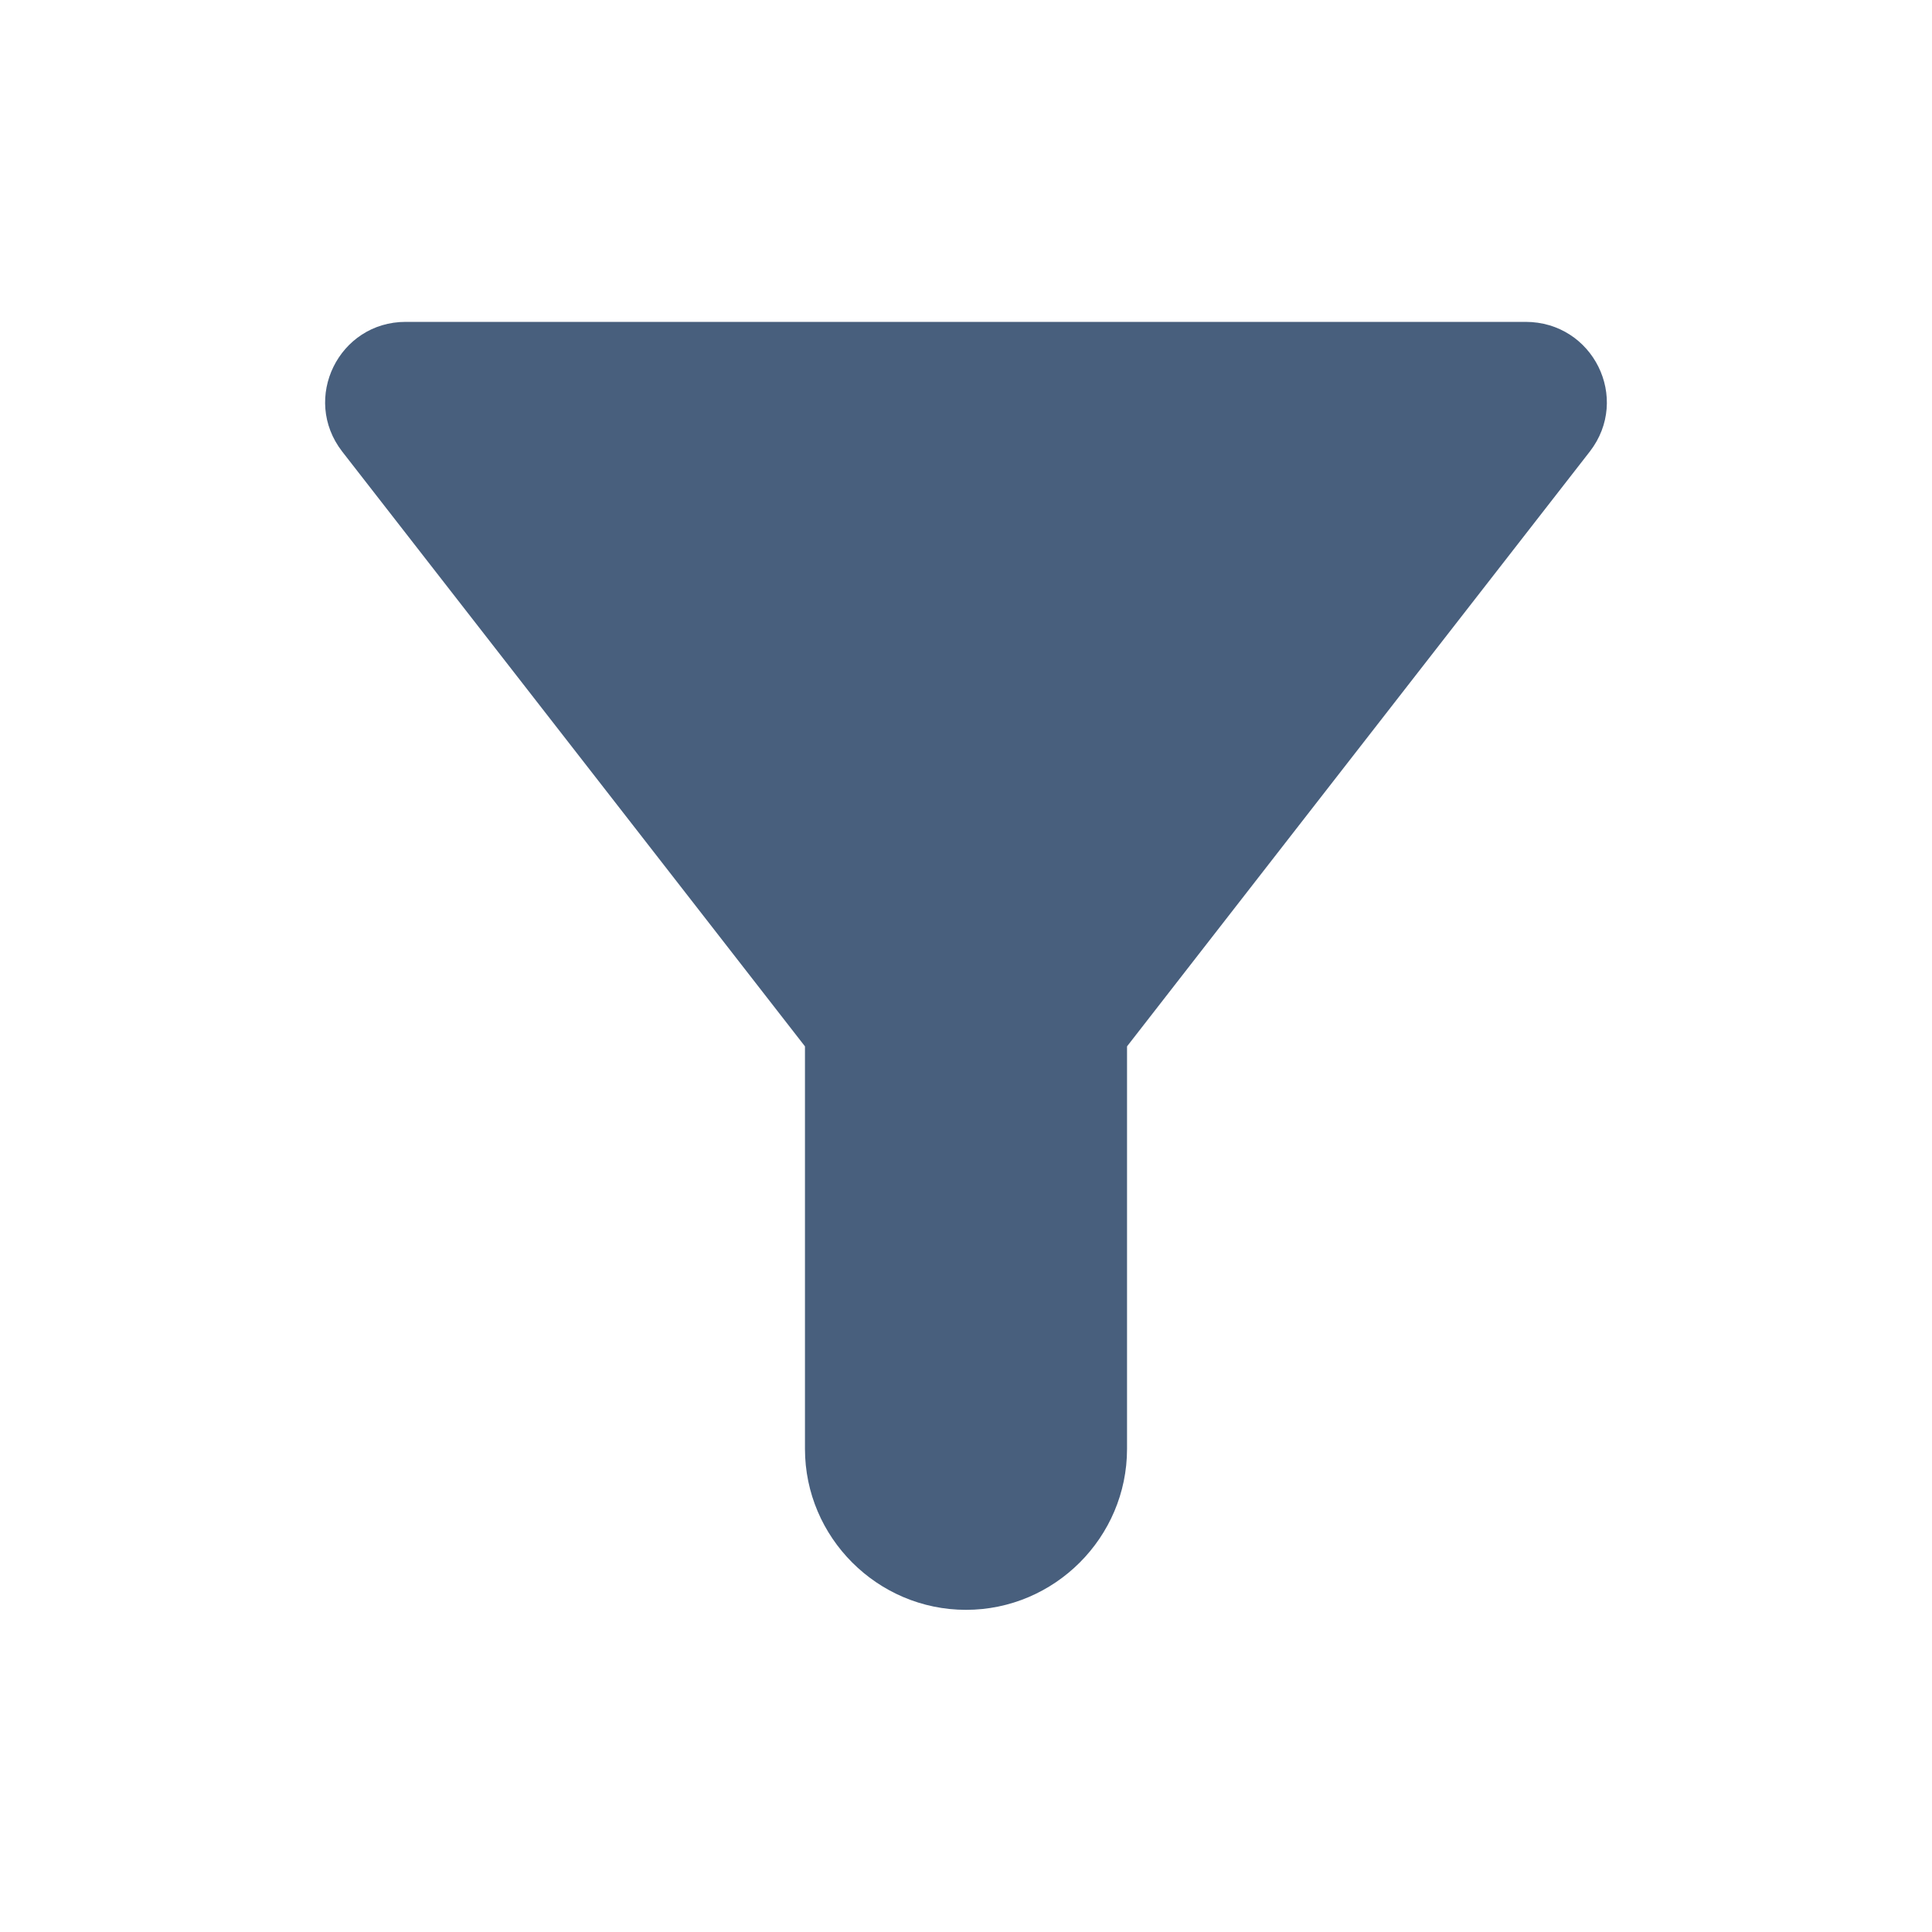 <svg width="20" height="20" viewBox="0 0 20 20" fill="none" xmlns="http://www.w3.org/2000/svg">
<g clip-path="url(#clip0_5389_7566)">
<path d="M3.542 4.674C5.475 7.157 8.333 10.832 8.333 10.832V14.999C8.333 15.915 9.083 16.665 10 16.665C10.917 16.665 11.667 15.915 11.667 14.999V10.832C11.667 10.832 14.525 7.157 16.458 4.674C16.883 4.124 16.492 3.332 15.792 3.332H4.2C3.508 3.332 3.117 4.124 3.542 4.674Z" fill="#485F7D"/>
</g>
<defs>
<clipPath id="clip0_5389_7566">
<rect width="20" height="20" fill="white"/>
</clipPath>
</defs>
</svg>
